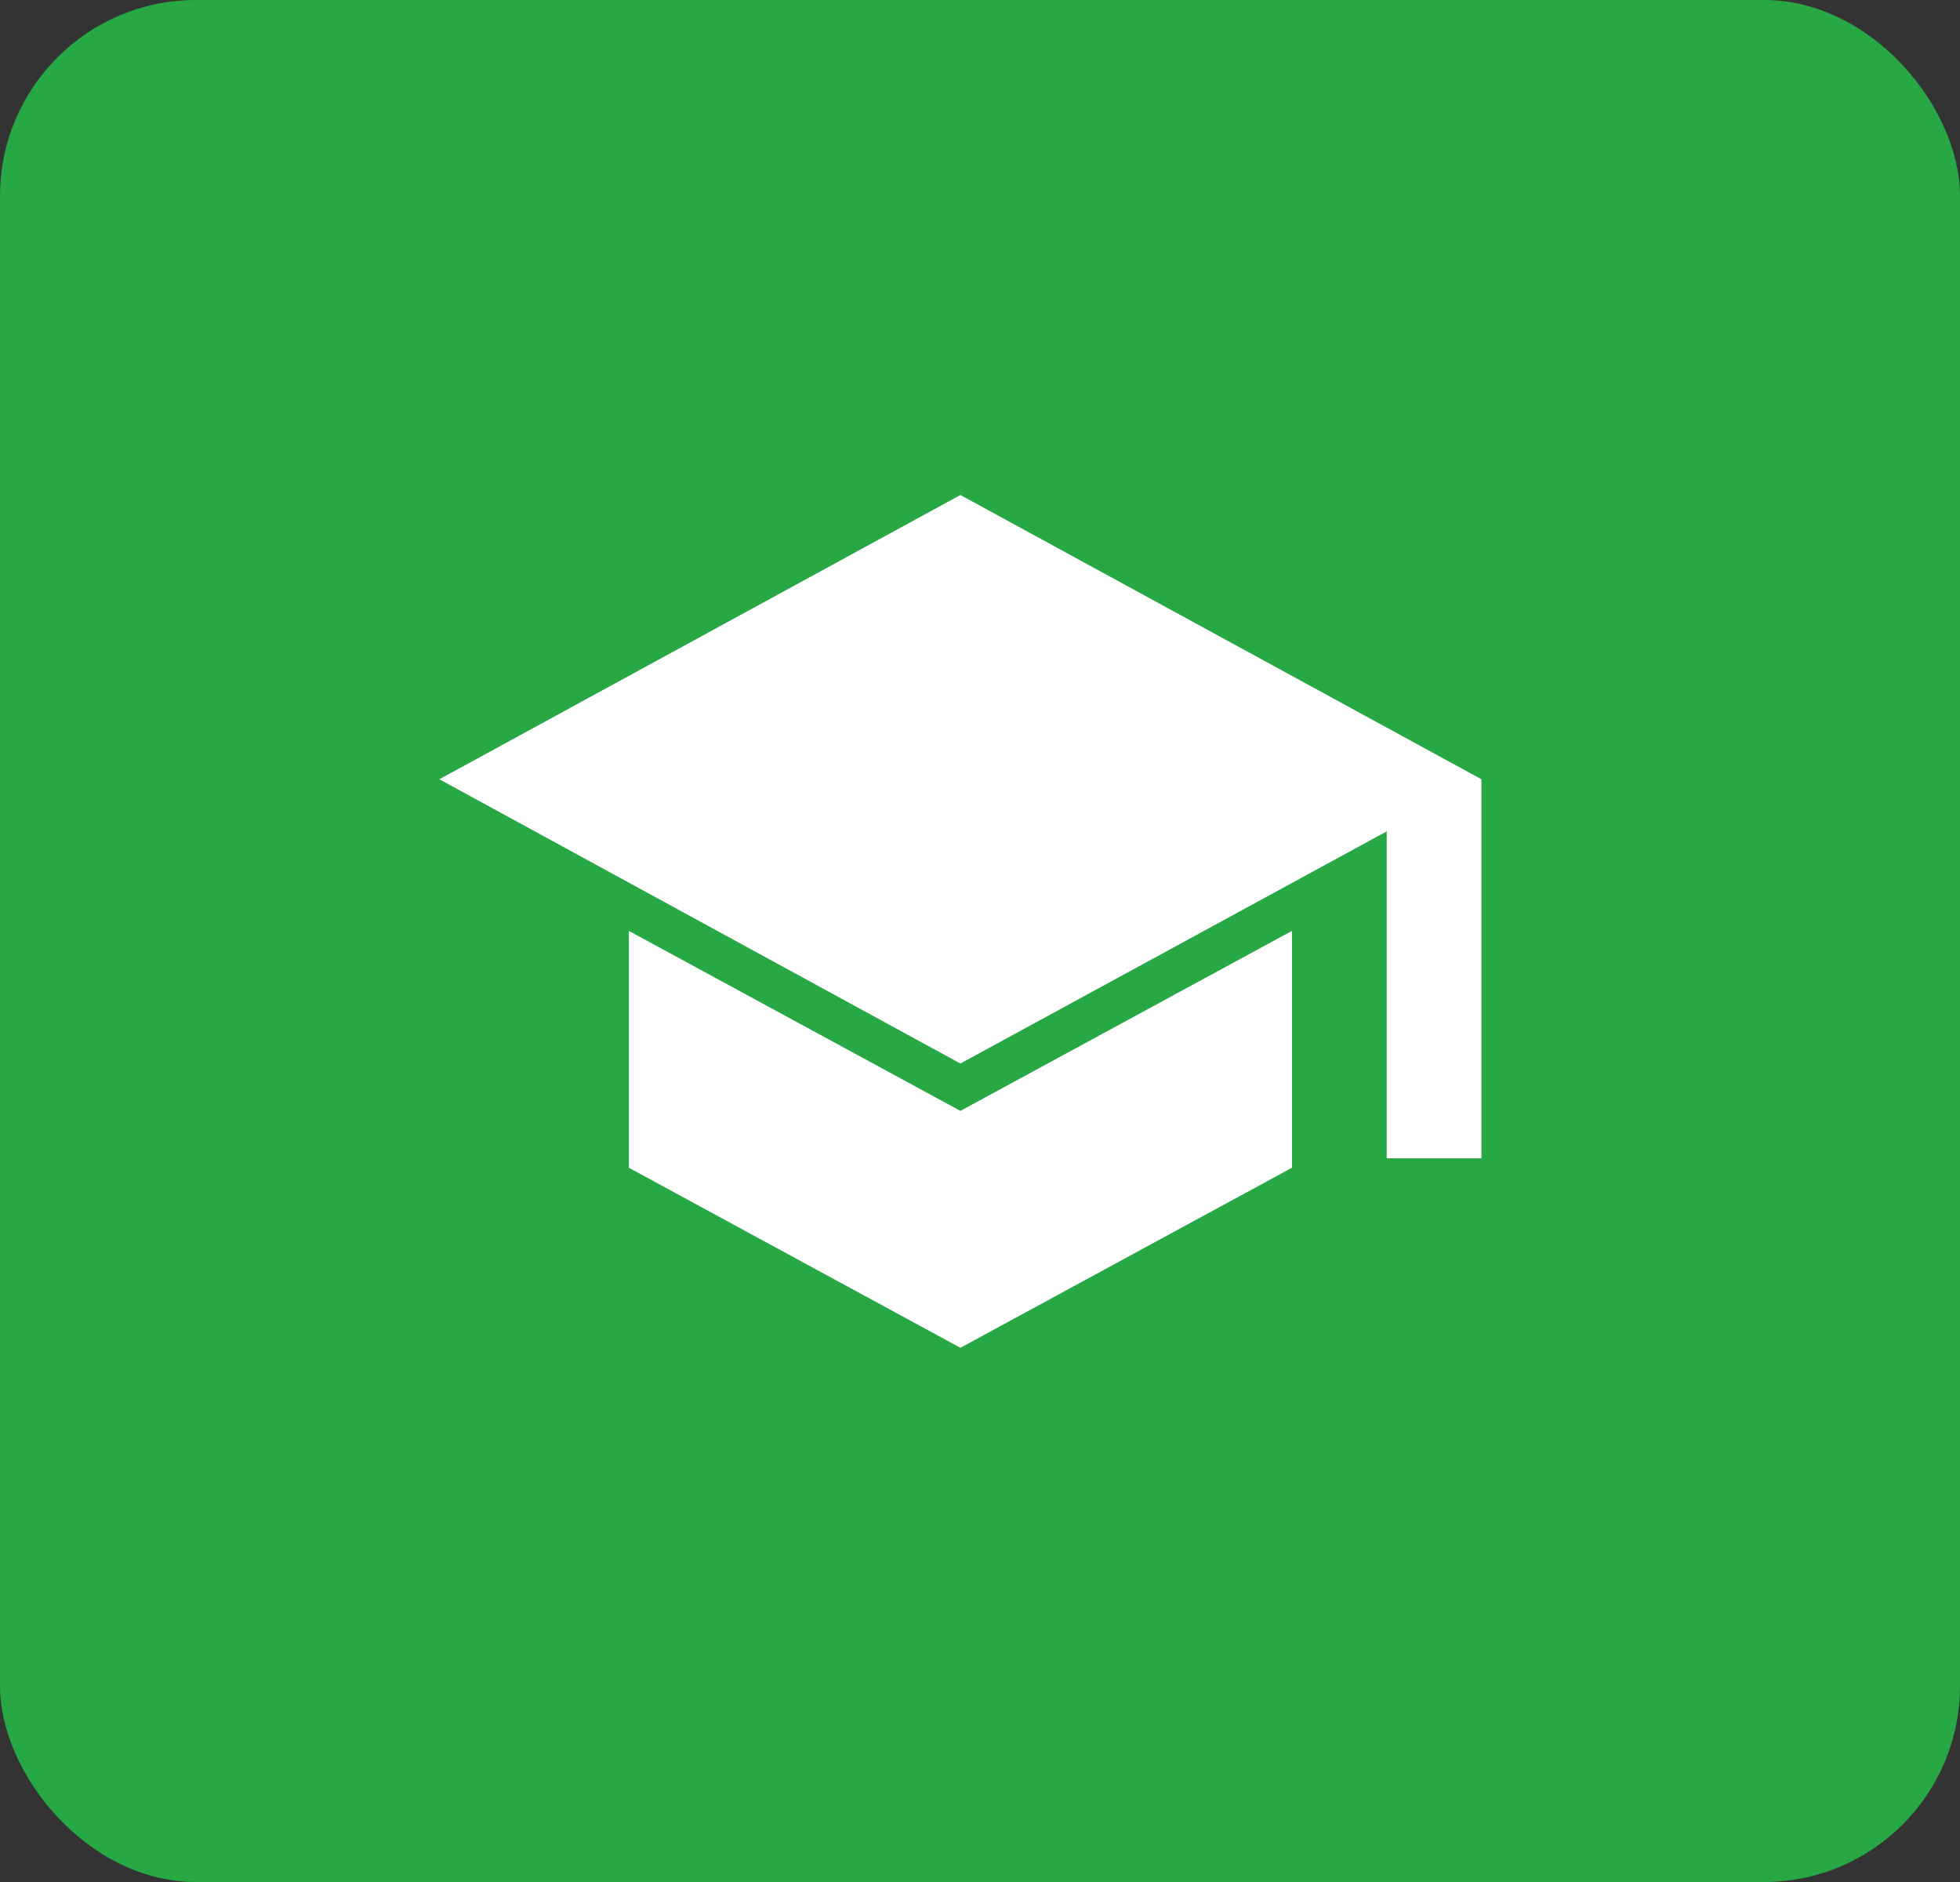 <svg width="50" height="48" viewBox="0 0 50 48" fill="none" xmlns="http://www.w3.org/2000/svg">
<rect x="0" y="0" width="50" height="48" fill="#333333" stroke="none"/>
<rect width="50" height="48" rx="5" fill="#28A745"/>
<path d="M35.375 29.542V21.204L24.5 27.125L11.208 19.875L24.5 12.625L37.792 19.875V29.542H35.375ZM24.5 34.375L16.042 29.783V23.742L24.5 28.333L32.958 23.742V29.783L24.5 34.375Z" fill="white"/>
</svg>

